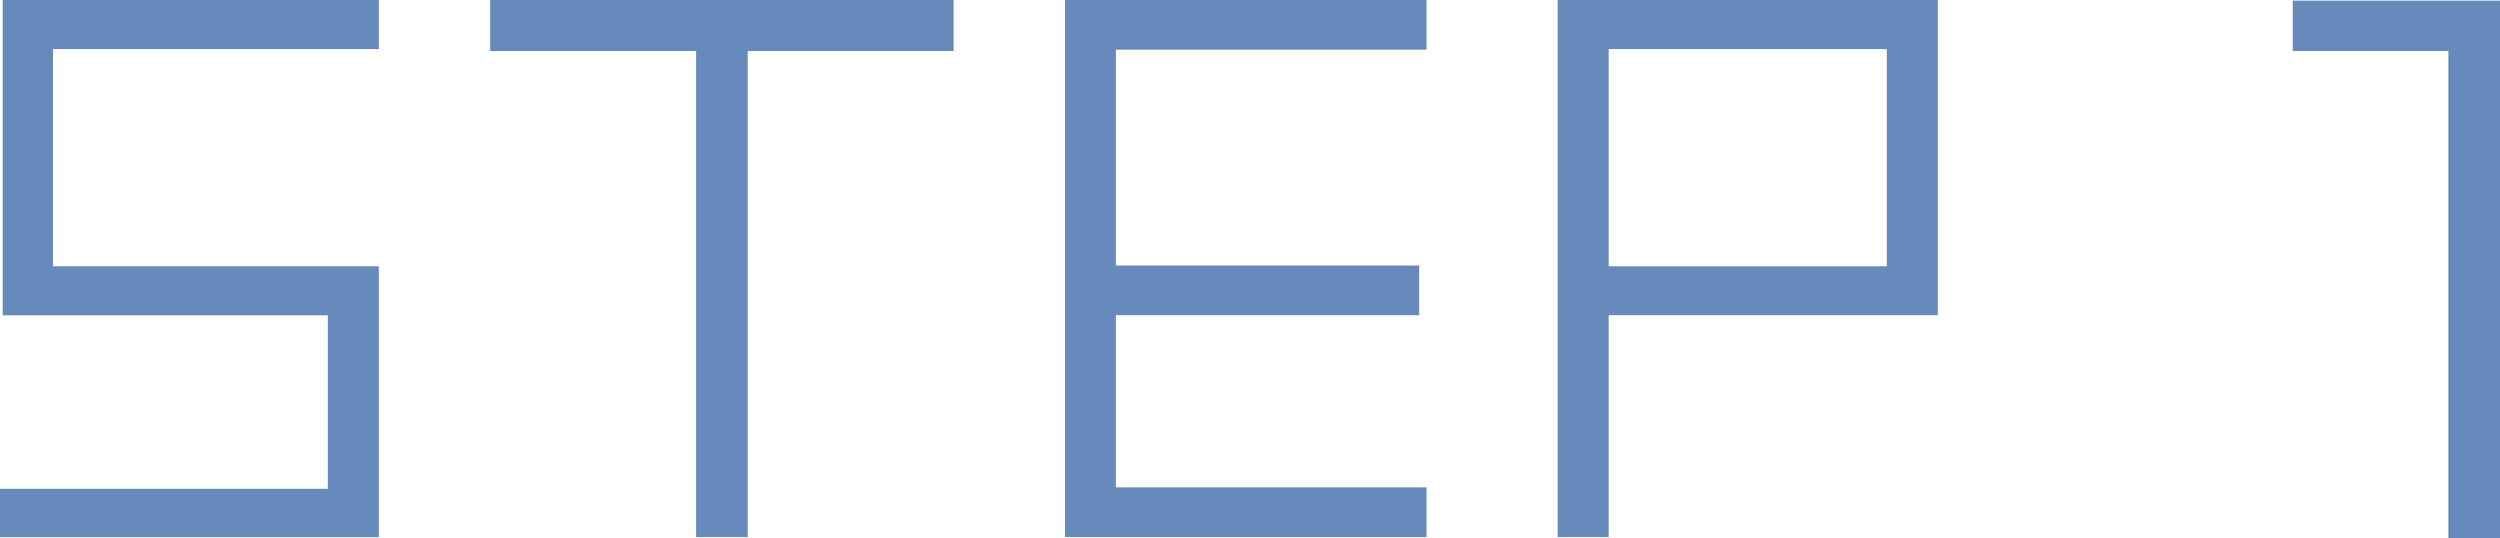<?xml version="1.0" encoding="UTF-8"?><svg id="_レイヤー_2" xmlns="http://www.w3.org/2000/svg" viewBox="0 0 203.85 43.9"><defs><style>.cls-1{fill:#678abd;}</style></defs><g id="_レイヤー_1-2"><g><path class="cls-1" d="M4.32,21.71H30.89v22.09H0v-3.94H26.73v-14.15H.22V0H30.89V4H4.32V21.71Z"/><path class="cls-1" d="M77.76,0V4.16h-16.79V43.79h-4.21V4.16h-16.79V0h37.8Z"/><path class="cls-1" d="M116.32,4.05h-25.33V21.65h24.73v4.05h-24.73v14.04h25.33v4.05h-29.48V0h29.48V4.05Z"/><path class="cls-1" d="M127.01,0h31V25.7h-26.84v18.09h-4.16V0Zm4.16,21.71h22.68V4h-22.68V21.71Z"/><path class="cls-1" d="M186.95,.05h16.9V43.9h-4.21V4.16h-12.69V.05Z"/></g></g></svg>